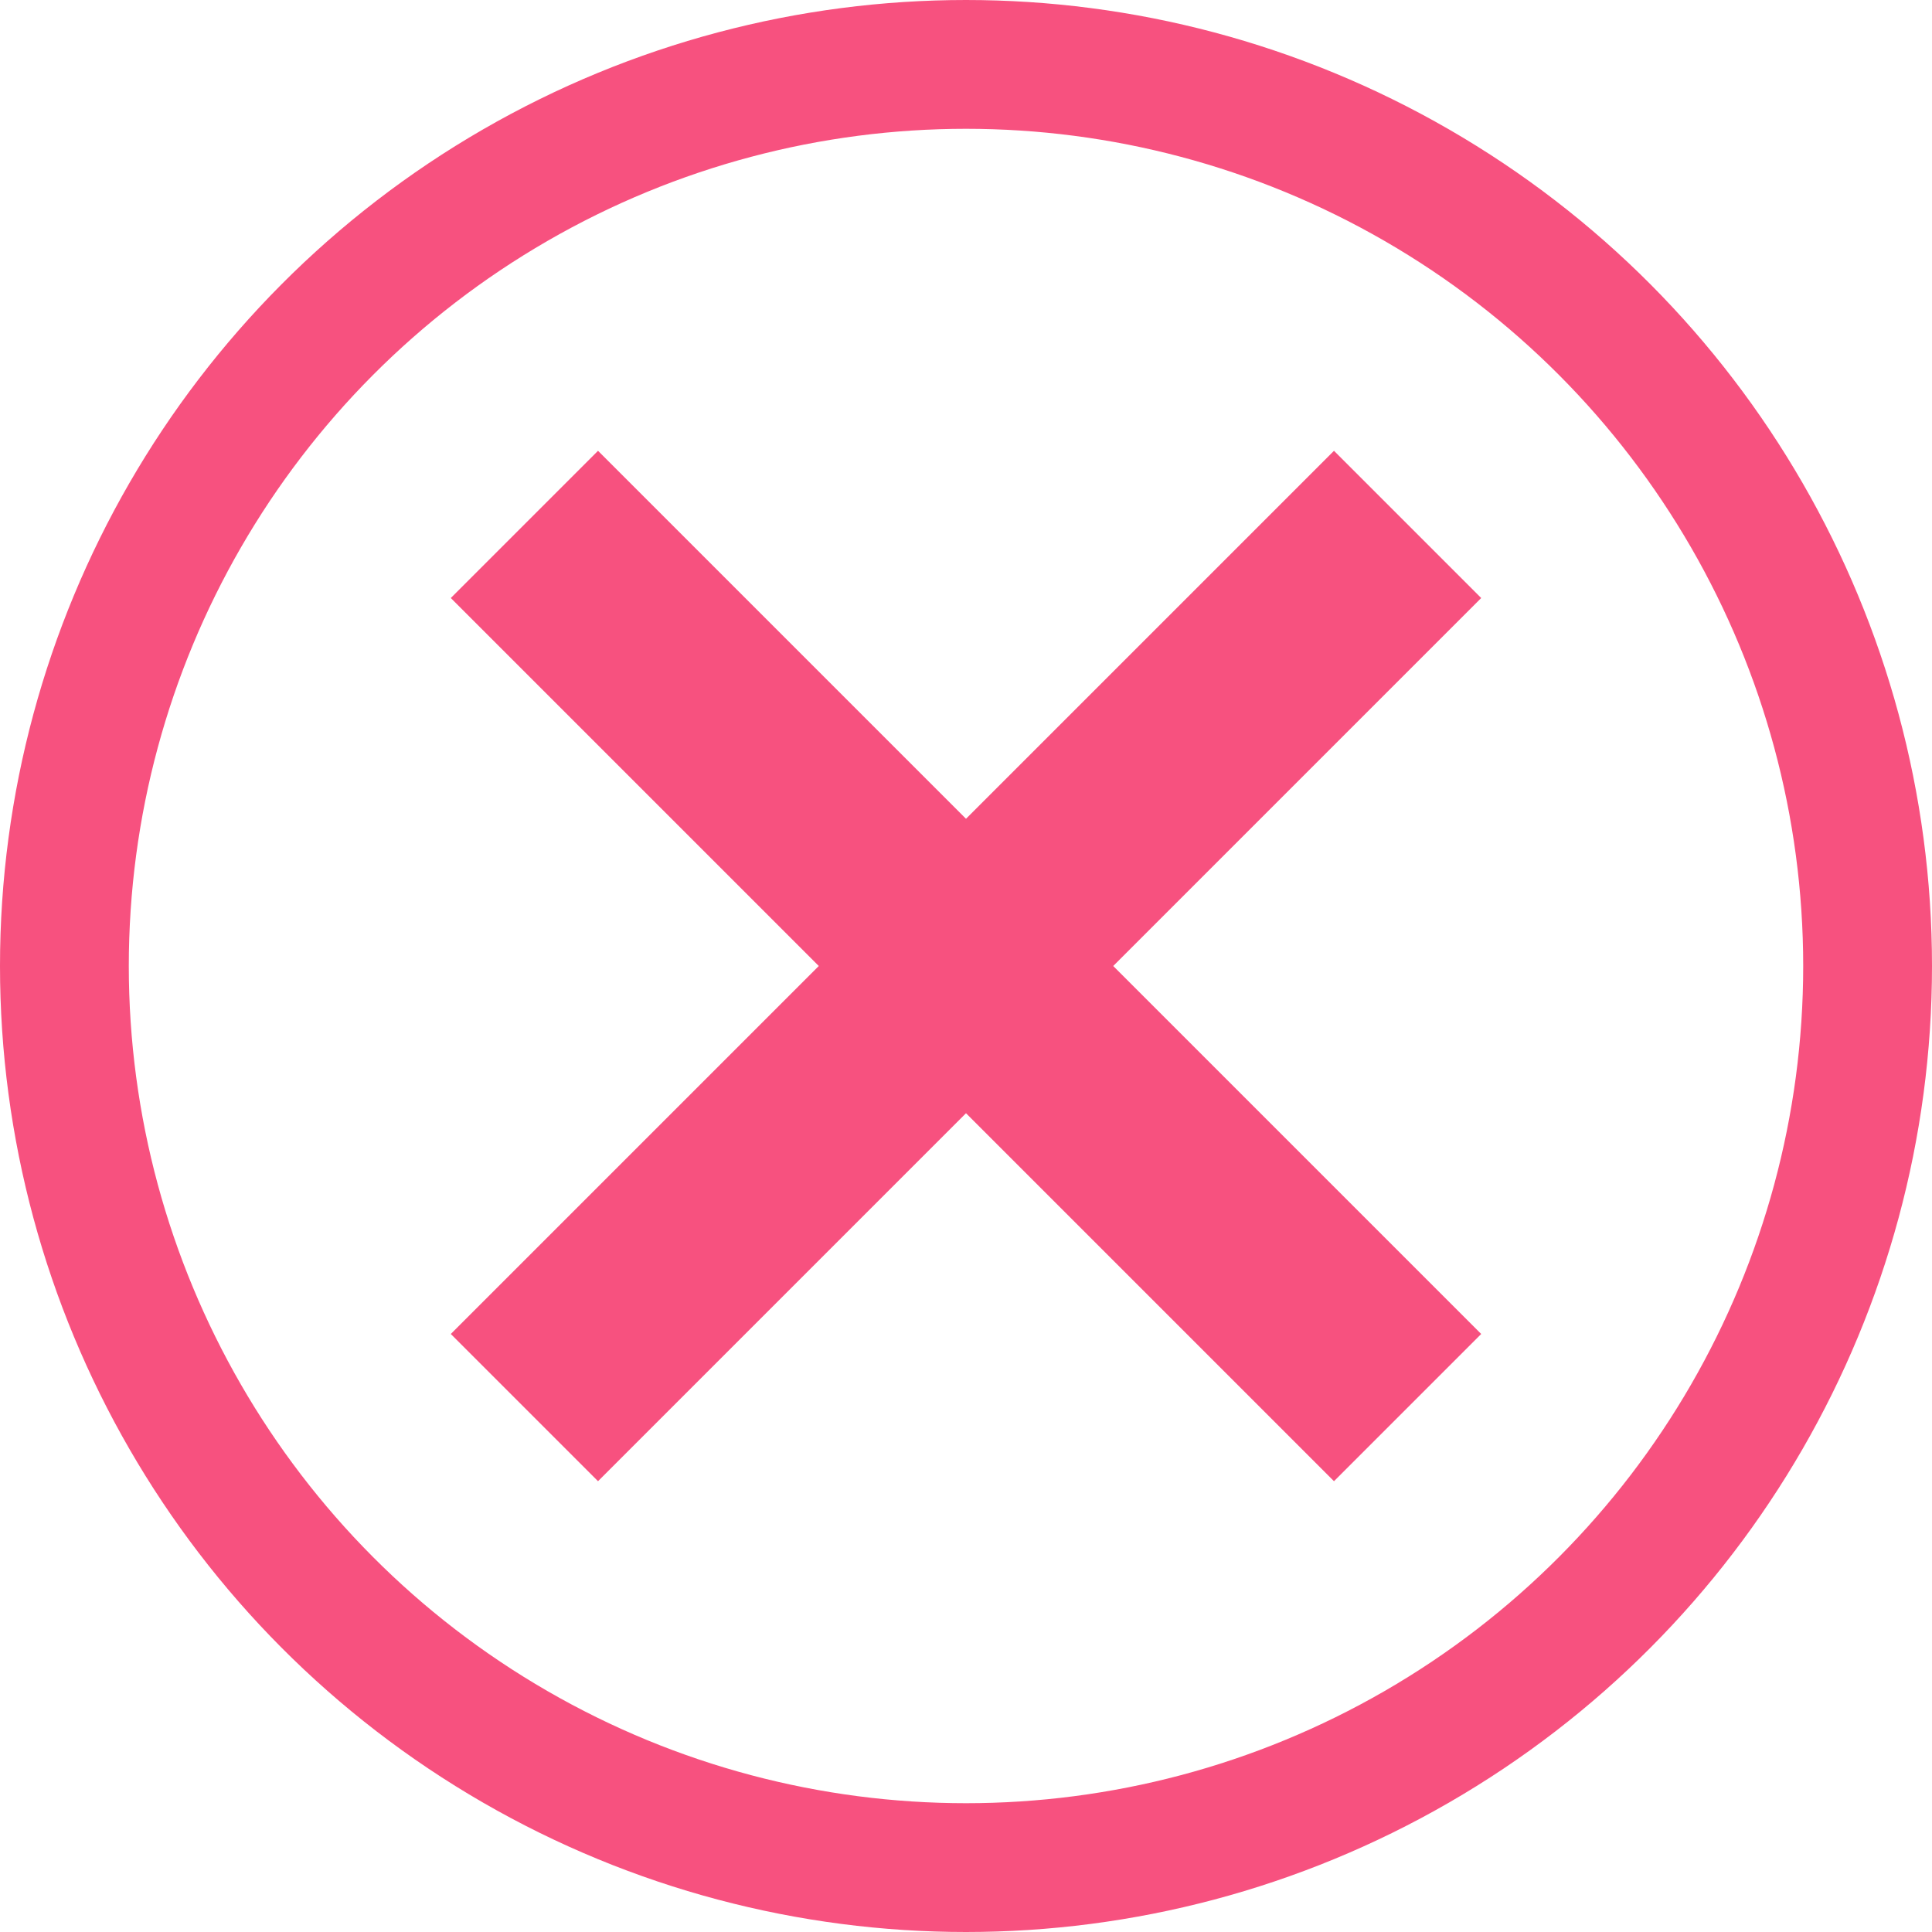 <svg width="30" height="30" viewBox="0 0 30 30" fill="none" xmlns="http://www.w3.org/2000/svg">
<circle cx="15" cy="15" r="14" stroke="#F7517F" stroke-width="2"/>
<path d="M23 9.286L20.714 7L15 12.714L9.286 7L7 9.286L12.714 15L7 20.714L9.286 23L15 17.286L20.714 23L23 20.714L17.286 15L23 9.286Z" fill="#F7517F"/>
</svg>
